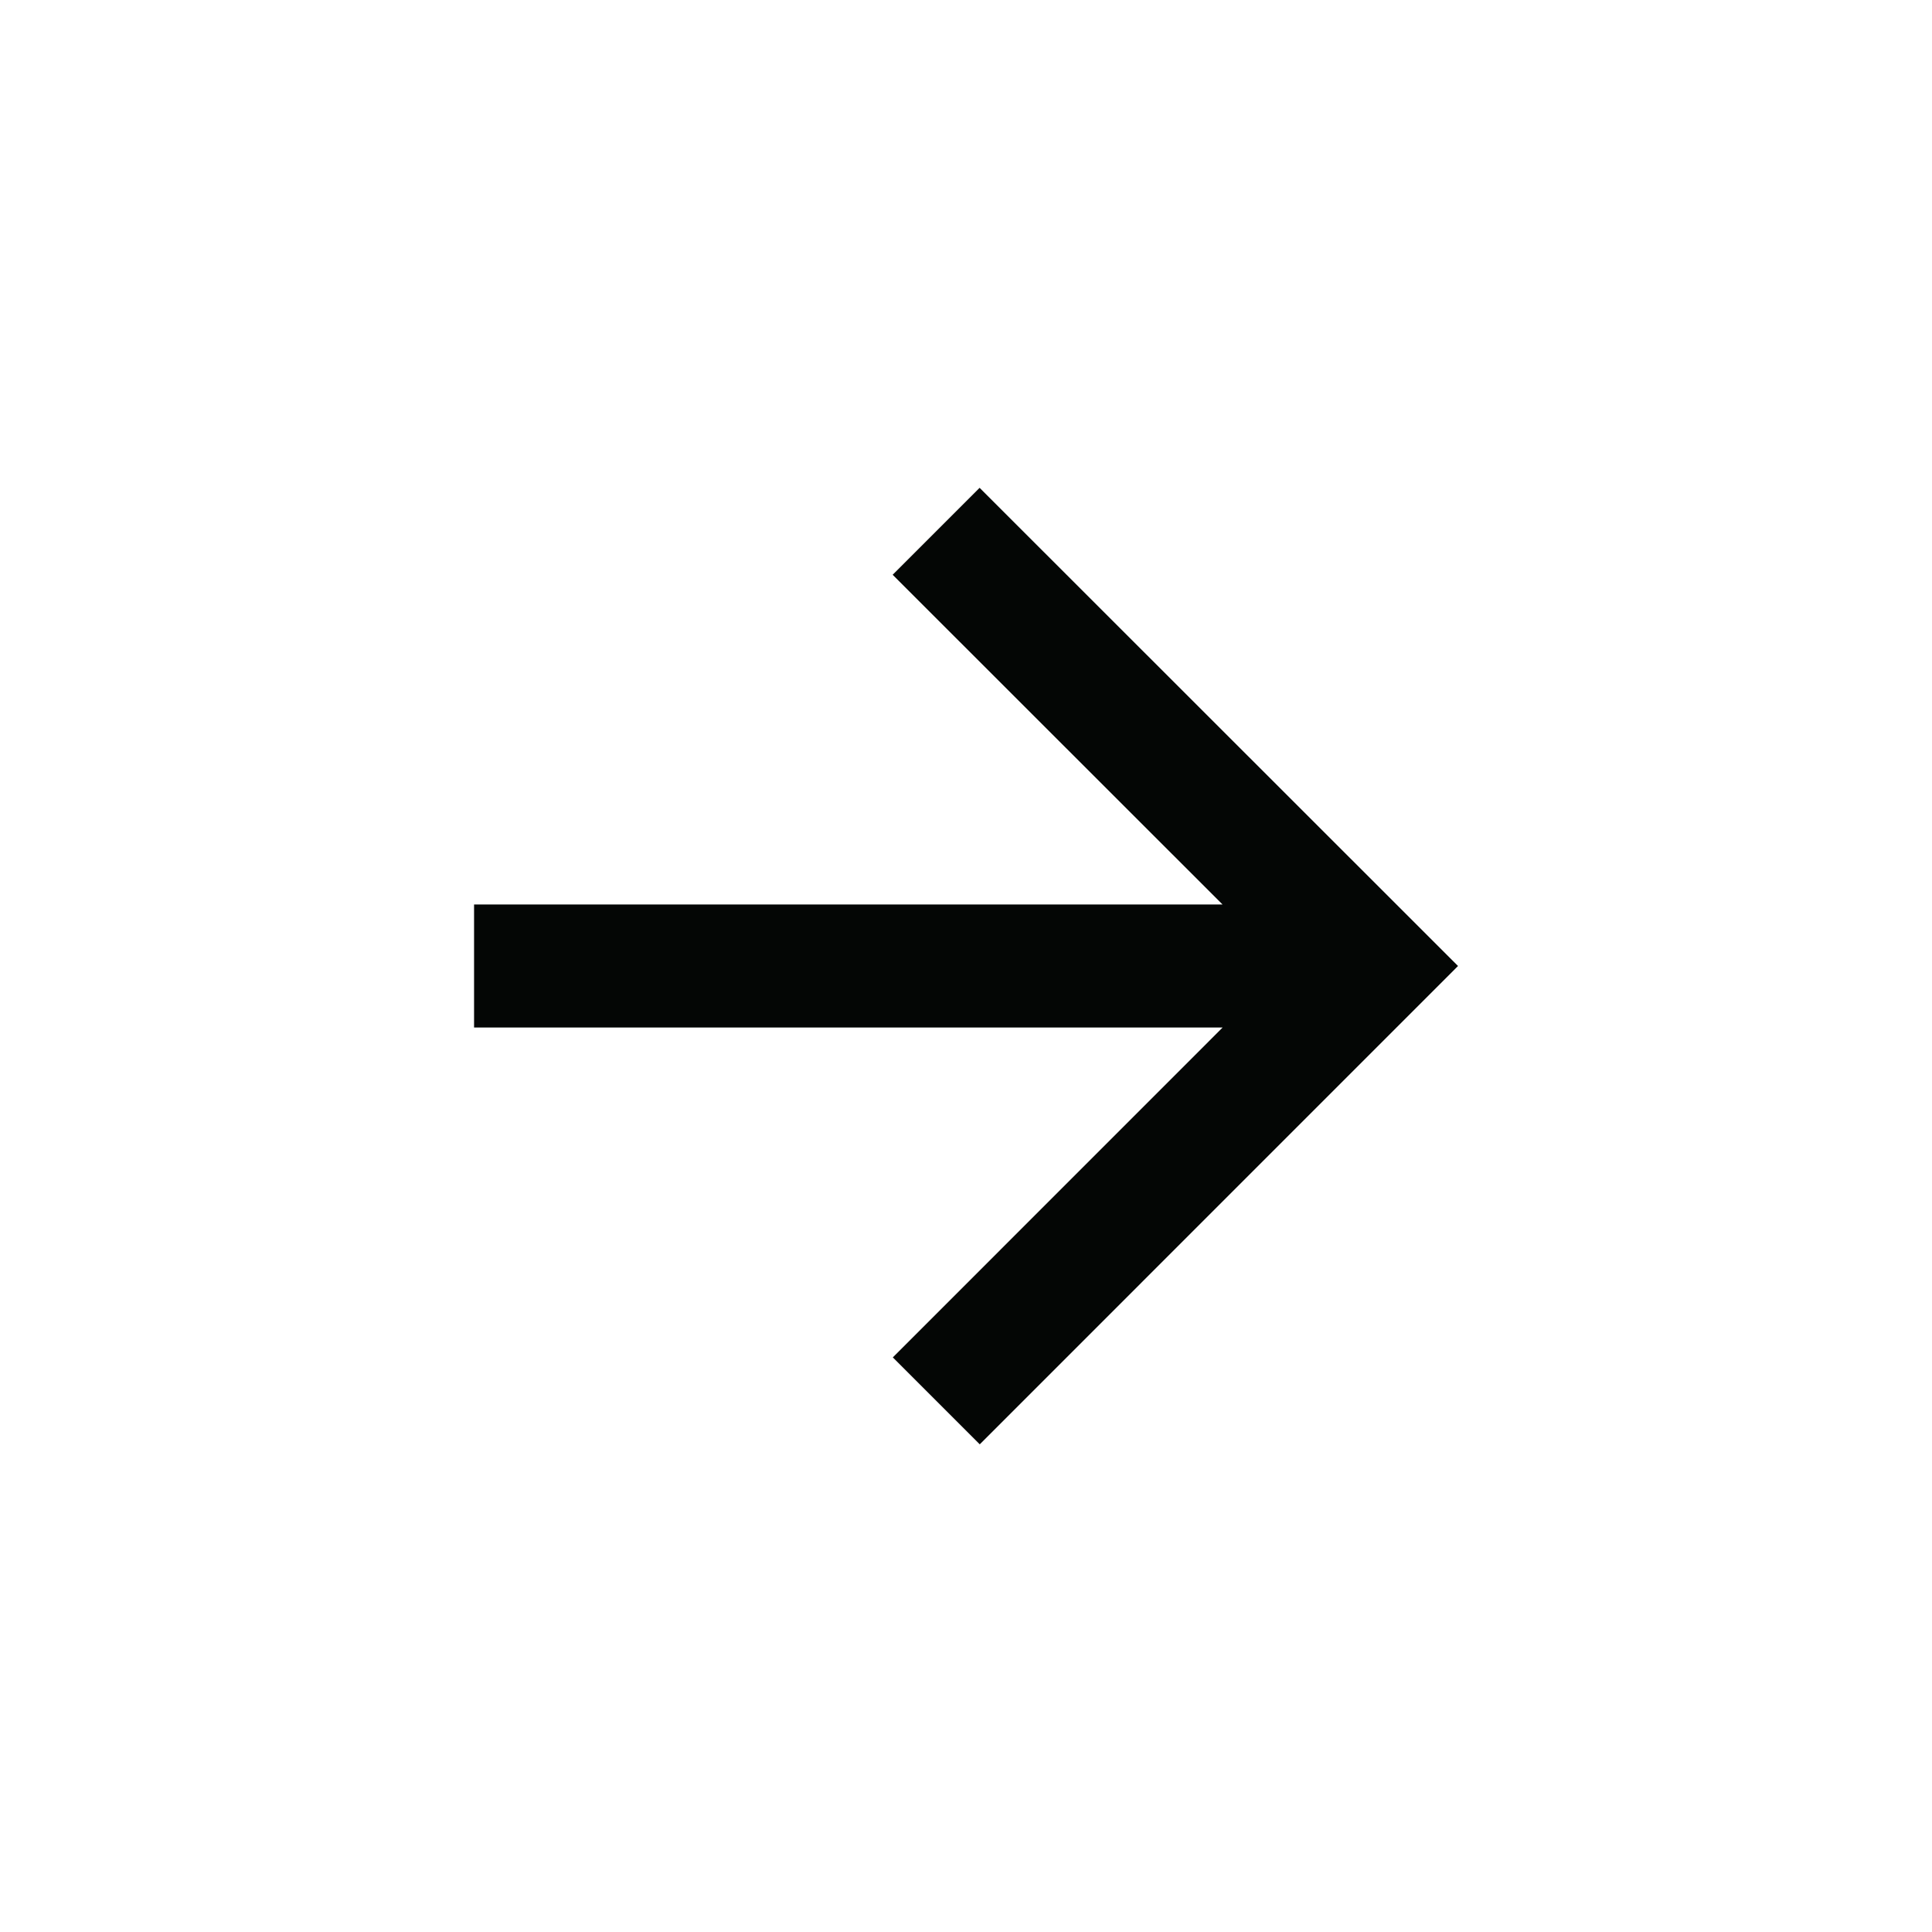 <svg width="24" height="24" viewBox="0 0 24 24" fill="none" xmlns="http://www.w3.org/2000/svg">
<g id="SVG">
<path id="Vector" d="M15.187 11.236L11.089 7.14L12.169 6.06L18.112 12L12.171 17.942L11.091 16.862L15.188 12.764H5.889V11.236H15.187Z" fill="#040605"/>
</g>
</svg>
